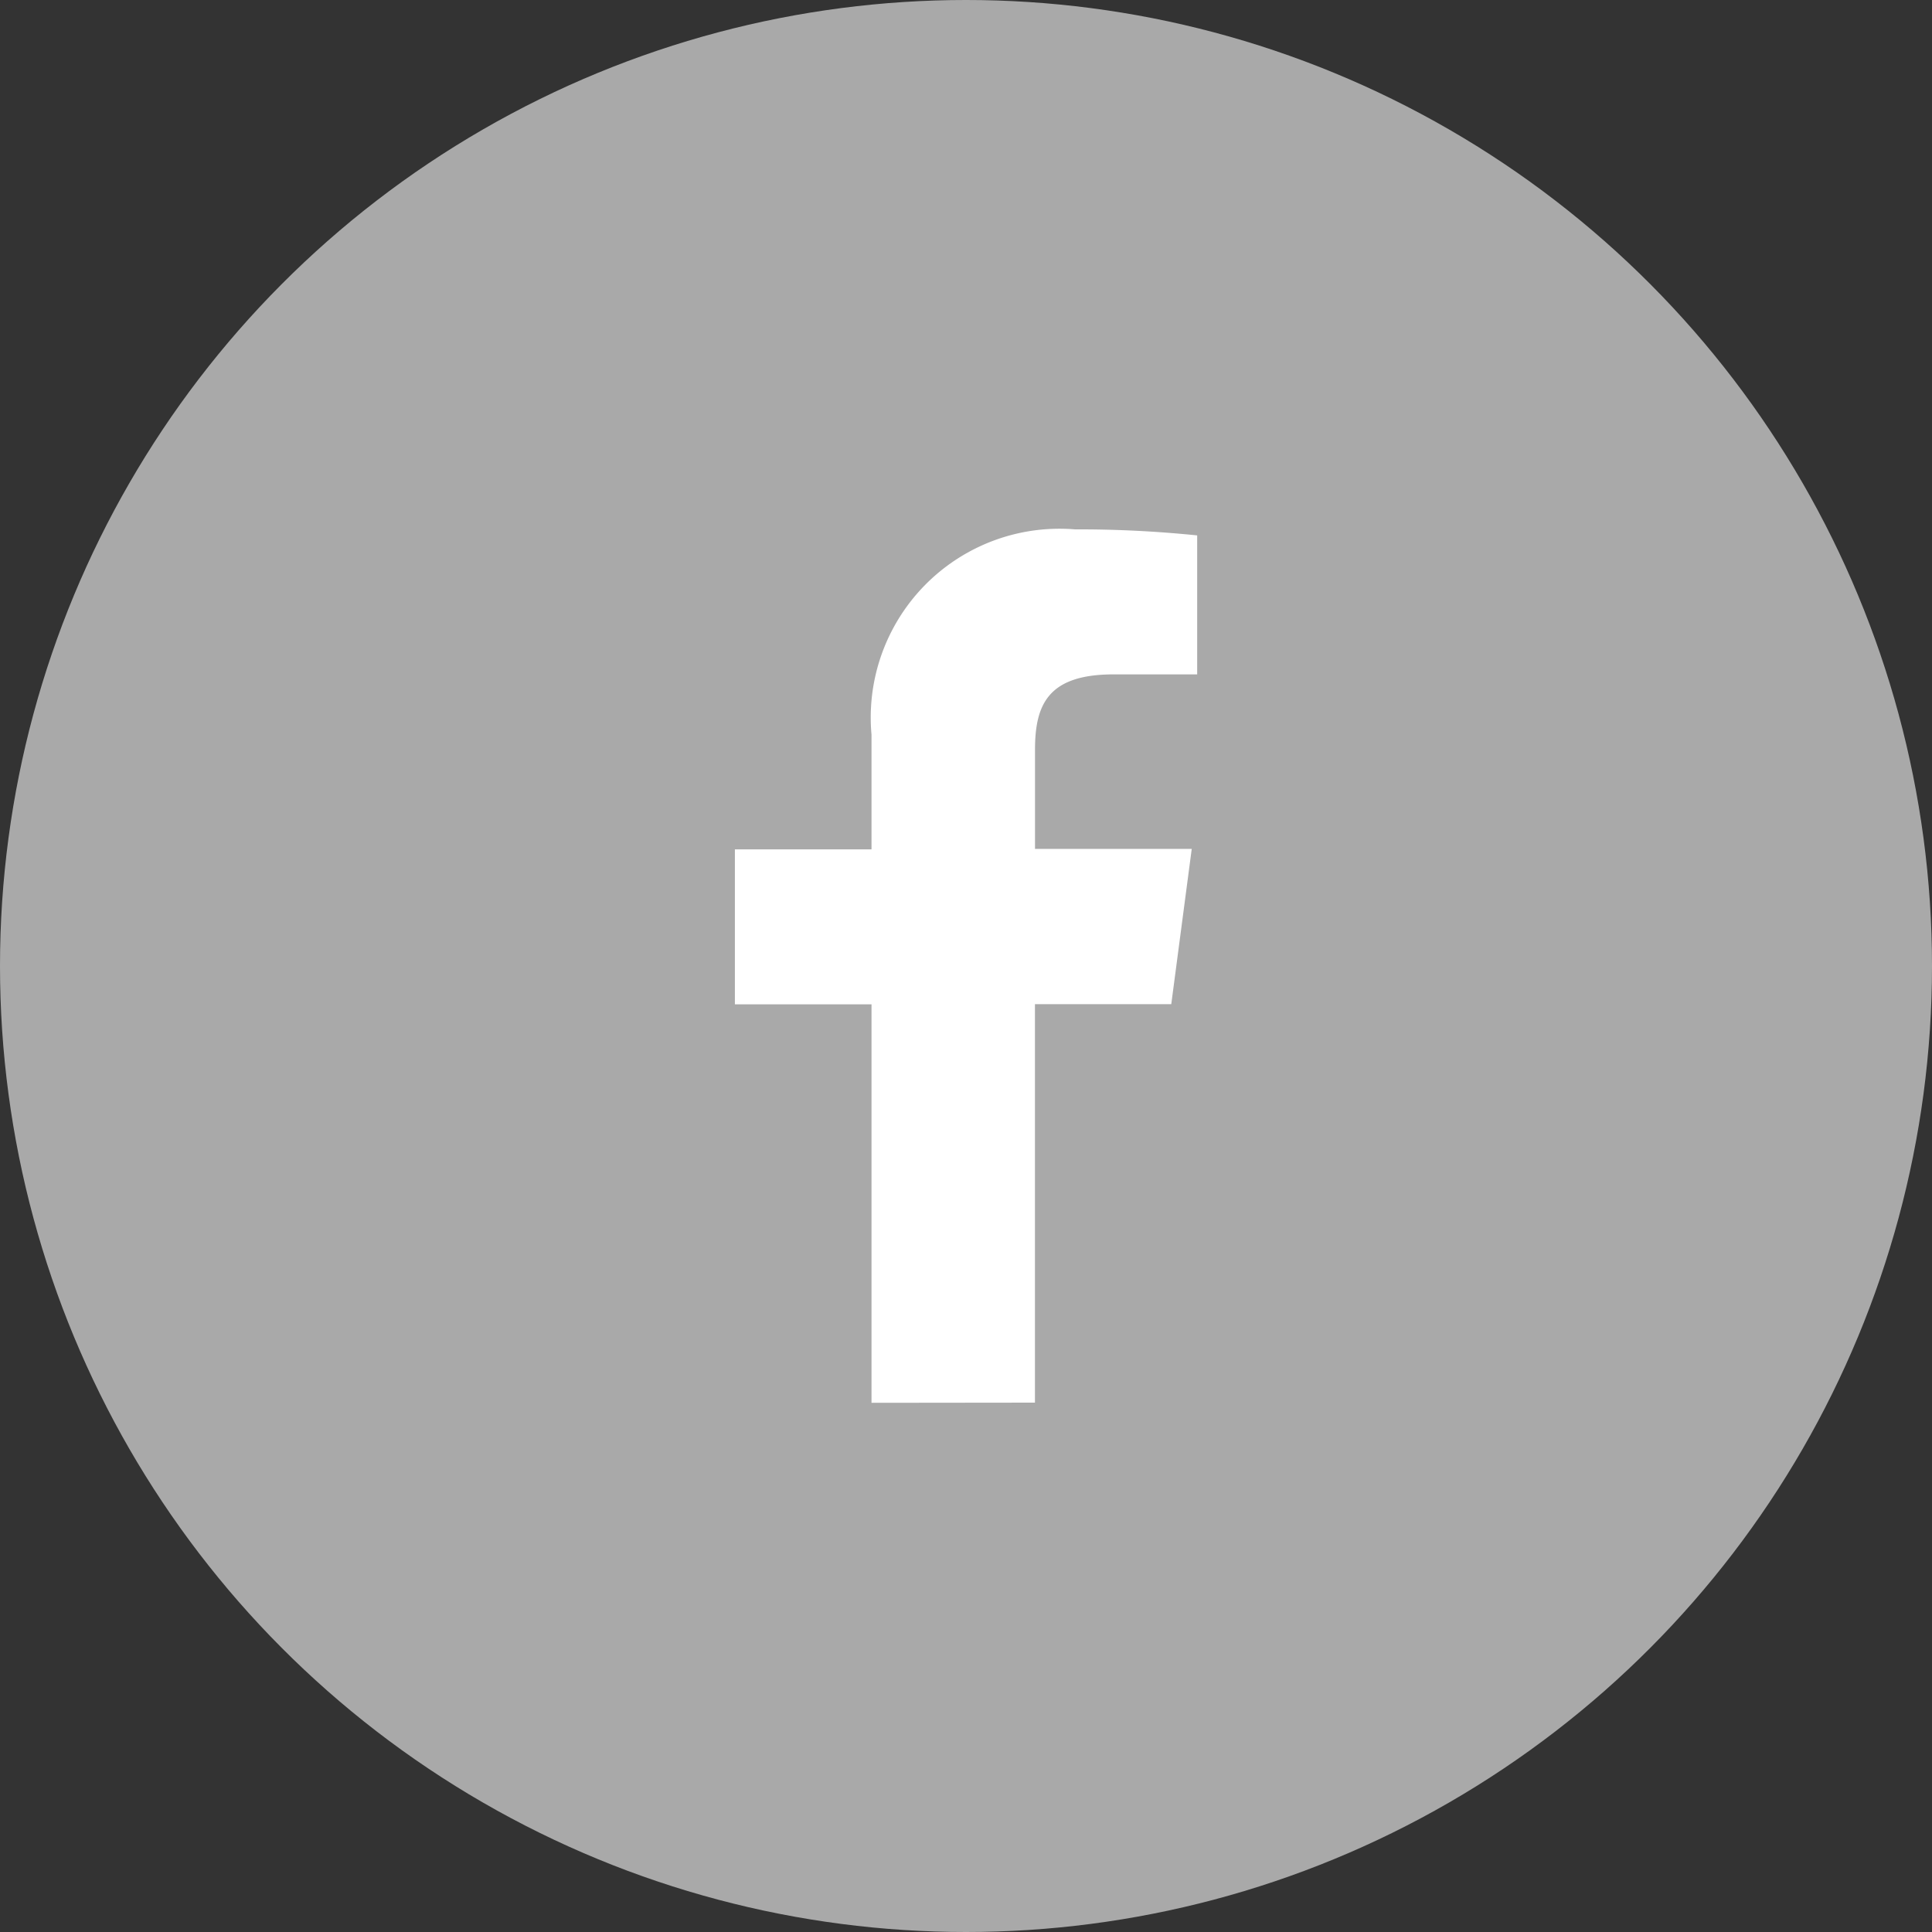 <svg xmlns="http://www.w3.org/2000/svg" width="32" height="32" viewBox="0 0 32 32"><rect x="0" y="0" width="32" height="32" fill="#333333" stroke="none"/><g transform="translate(-409 -2767)"><circle cx="16" cy="16" r="16" transform="translate(409 2767)" fill="#a9a9a9"/><path d="M4.97,14.464v-6.6H7.228l.339-2.572H4.971V3.653c0-.744.209-1.251,1.3-1.251H7.657V.1A19.194,19.194,0,0,0,5.635,0,3.127,3.127,0,0,0,2.263,3.4V5.3H0V7.867H2.263v6.6Z" transform="translate(421.172 2775.768)" fill="#fff"/></g></svg>